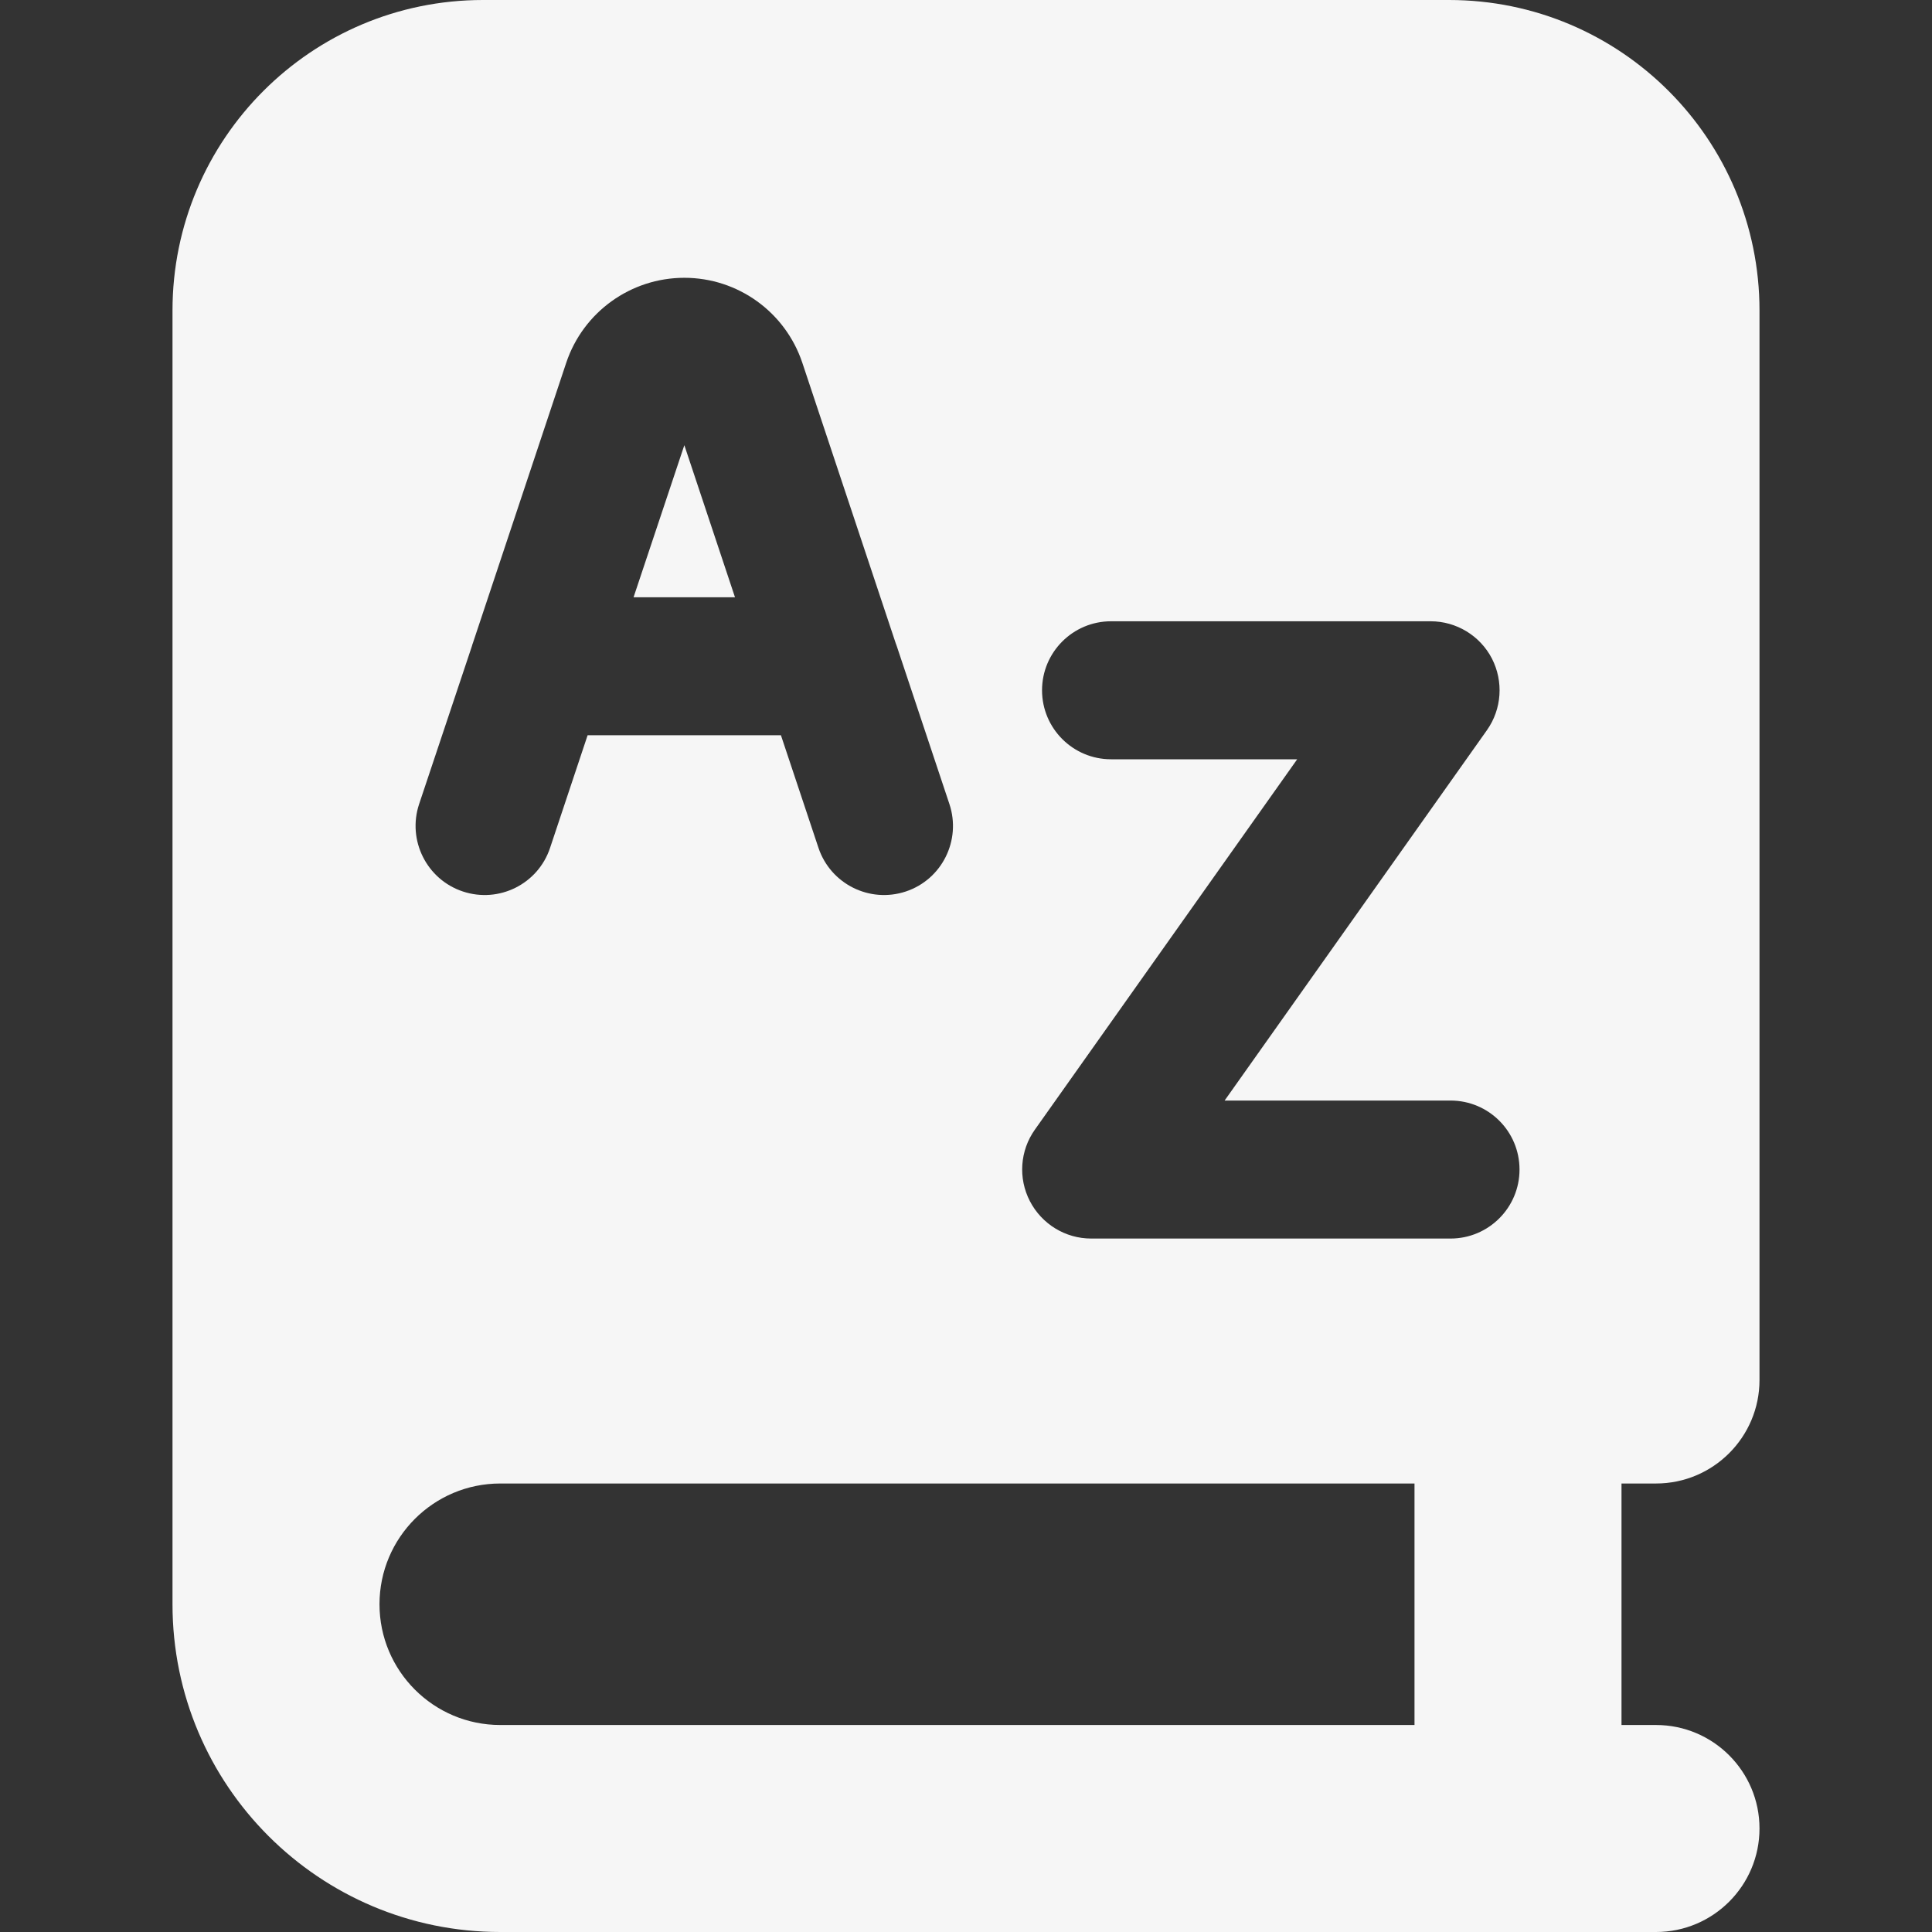 <?xml version="1.0" encoding="UTF-8"?> <svg xmlns="http://www.w3.org/2000/svg" width="14" height="14" viewBox="0 0 14 14" fill="none"><rect x="0" y="0" width="14" height="14" fill="#333333" stroke="none"/><path fill-rule="evenodd" clip-rule="evenodd" d="M1.25 11.625V2.25C1.25 1.007 2.257 0 3.5 0H10.5C11.743 0 12.75 1.007 12.75 2.25V10C12.75 10.414 12.414 10.75 12 10.75H11.75V12.5H12C12.414 12.5 12.75 12.836 12.75 13.25C12.75 13.664 12.414 14 12 14H11H3.625C2.313 14 1.25 12.937 1.25 11.625ZM10.25 10.75H3.625C3.142 10.75 2.75 11.142 2.75 11.625C2.75 12.108 3.142 12.5 3.625 12.5H10.25V10.75ZM10.811 4.772C10.725 4.606 10.553 4.502 10.367 4.502H8.051C7.775 4.502 7.551 4.726 7.551 5.002C7.551 5.278 7.775 5.502 8.051 5.502H9.4L7.499 8.186C7.391 8.338 7.377 8.538 7.463 8.704C7.549 8.87 7.72 8.975 7.907 8.975H10.511C10.787 8.975 11.011 8.751 11.011 8.475C11.011 8.198 10.787 7.975 10.511 7.975H8.874L10.775 5.291C10.883 5.138 10.896 4.938 10.811 4.772ZM5.814 2.629C5.691 2.261 5.347 2.013 4.959 2.013C4.571 2.013 4.226 2.261 4.103 2.629L3.427 4.659C3.424 4.666 3.422 4.673 3.42 4.681L3.037 5.827C2.95 6.089 3.092 6.373 3.354 6.46C3.616 6.547 3.899 6.406 3.986 6.144L4.258 5.328H5.659L5.931 6.144C6.019 6.406 6.302 6.547 6.564 6.46C6.826 6.373 6.967 6.089 6.88 5.827L6.498 4.681C6.495 4.673 6.493 4.666 6.49 4.659L5.814 2.629ZM4.591 4.328L4.959 3.226L5.326 4.328H4.591Z" fill="#F6F6F6"></path></svg> 